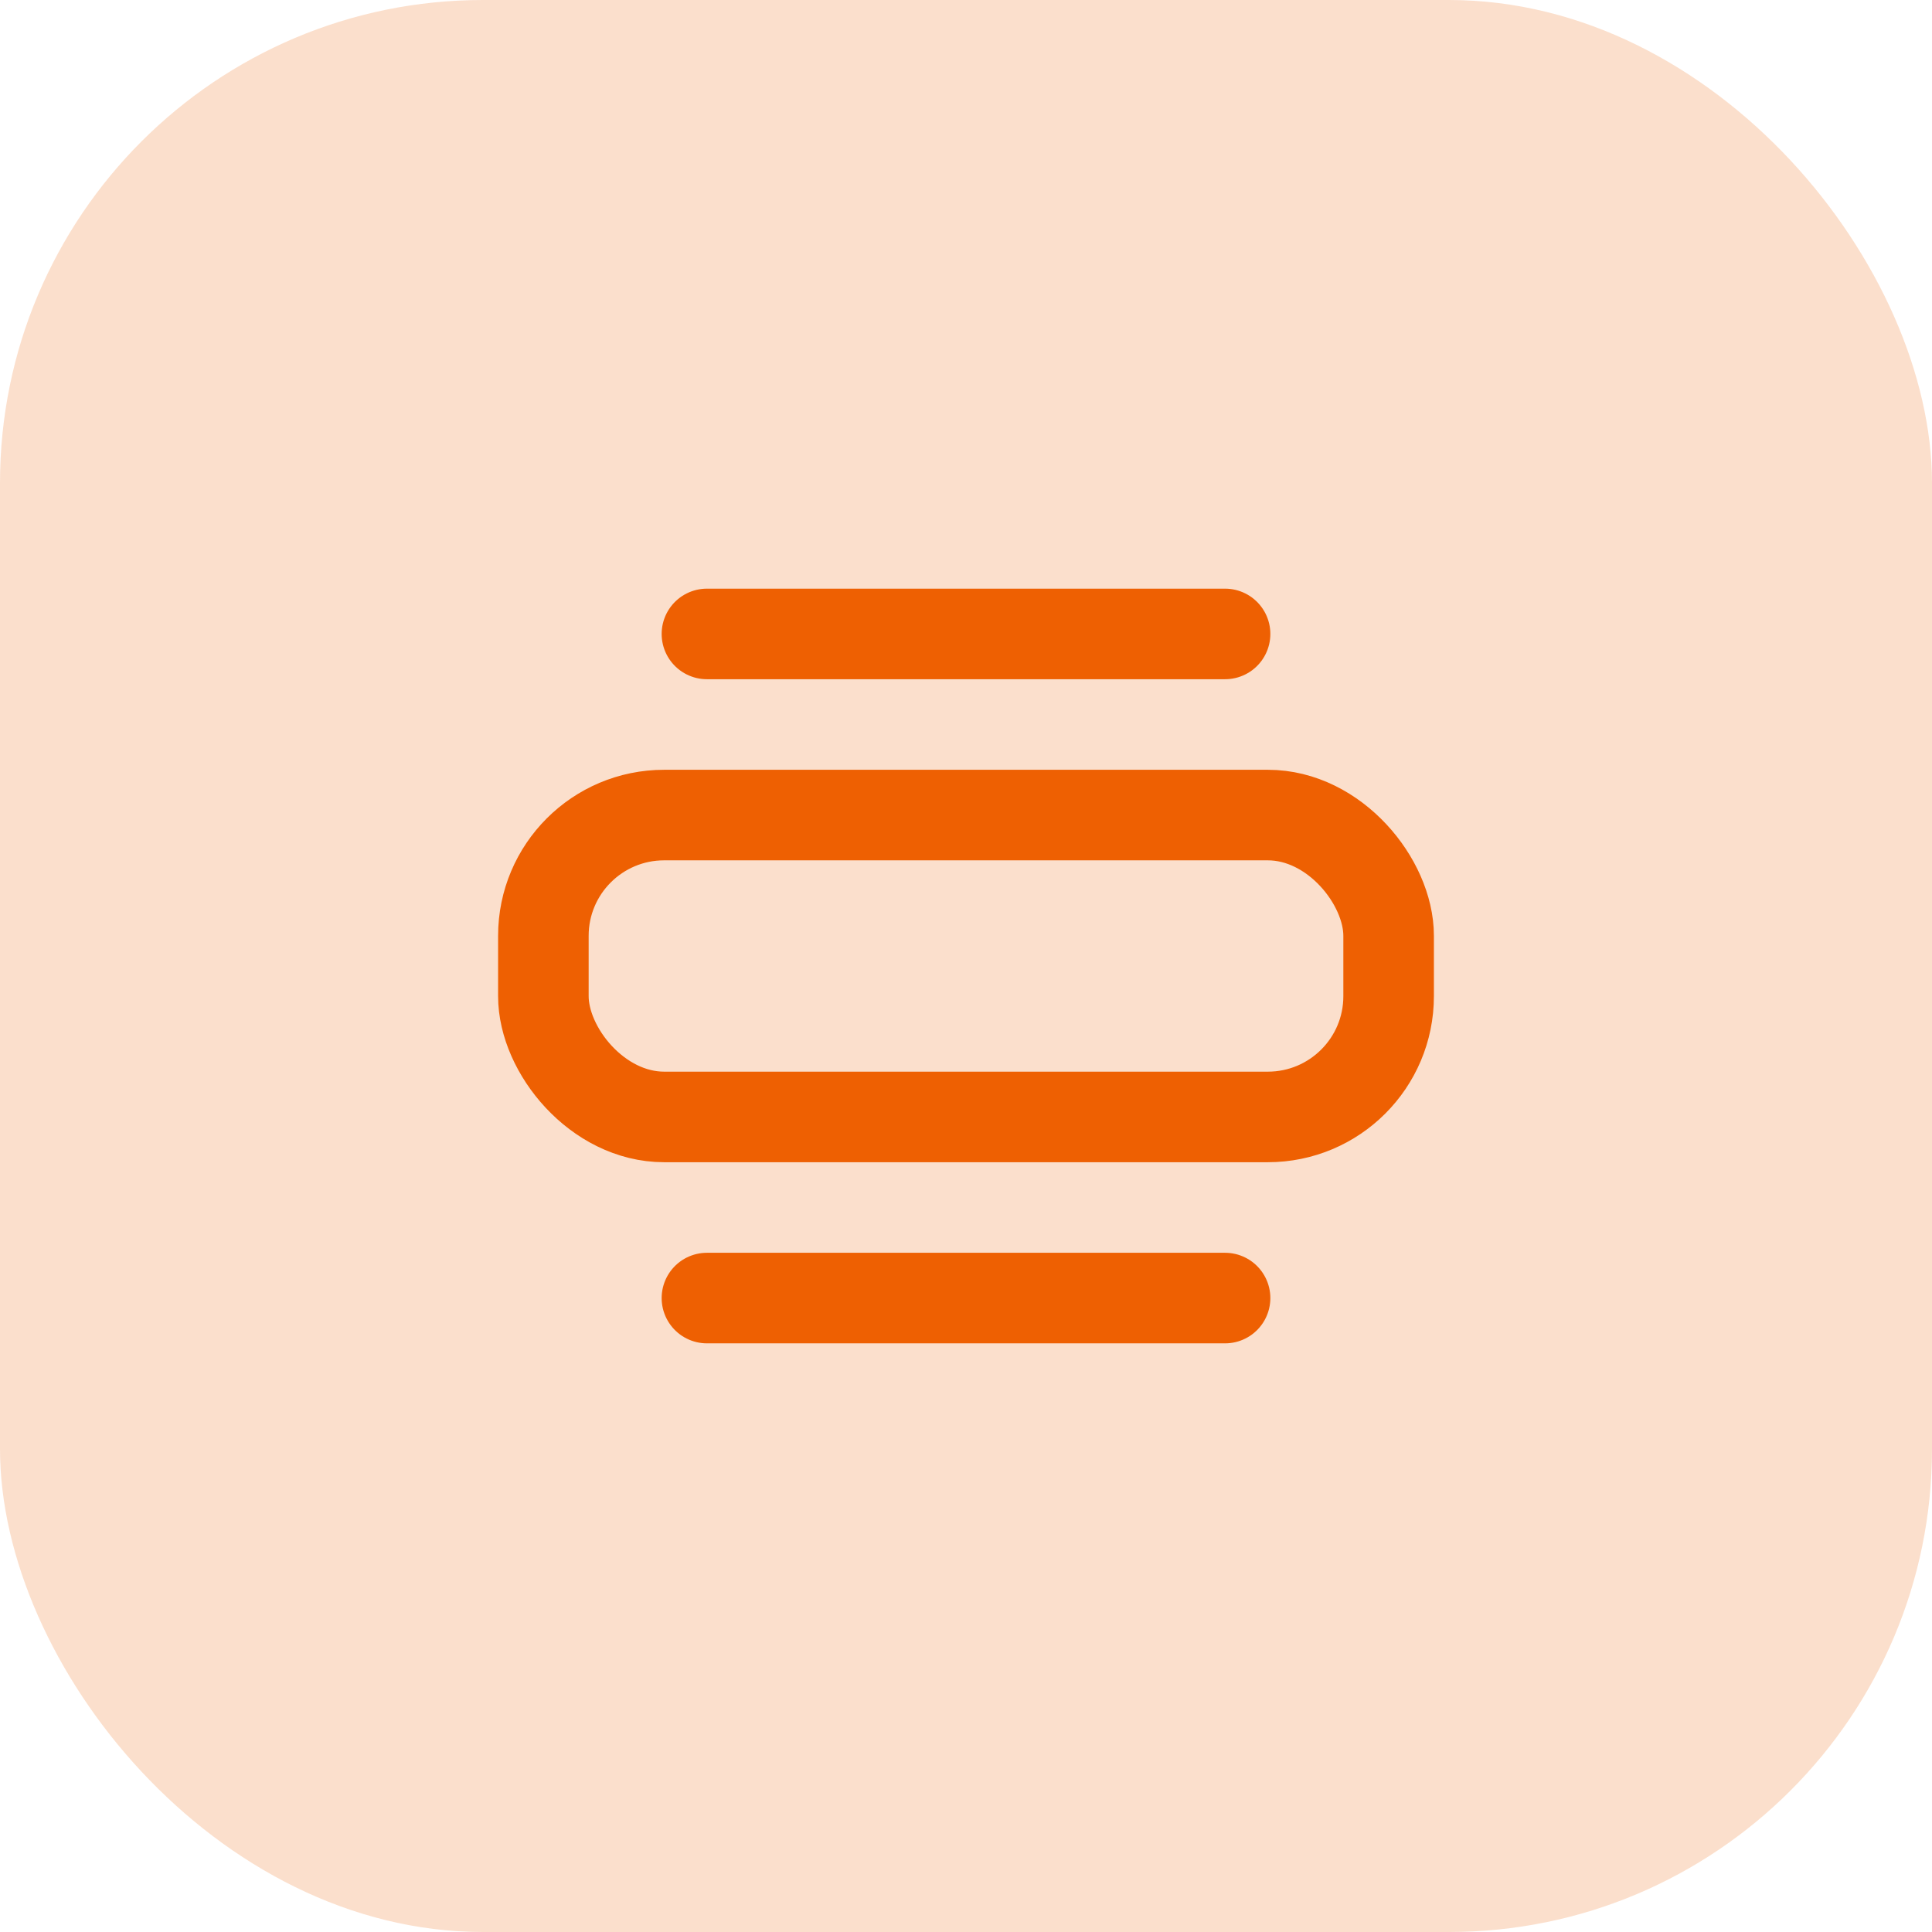 <svg width="32" height="32" viewBox="0 0 32 32" fill="none" xmlns="http://www.w3.org/2000/svg">
<rect x="0" y="0" width="32" height="32" fill="#333333" stroke="none"/>
<g clip-path="url(#clip0_12_548)">
<rect width="32" height="32" fill="white"/>
<rect width="32" height="32" rx="8" fill="#EE6002" fill-opacity="0.2"/>
<rect x="9" y="13.5" width="14" height="5" rx="2" stroke="#EE6002" stroke-width="1.5"/>
<path d="M11.709 10.5H20.291" stroke="#EE6002" stroke-width="1.5" stroke-linecap="round"/>
<path d="M11.709 21.5H20.291" stroke="#EE6002" stroke-width="1.5" stroke-linecap="round"/>
</g>
<defs>
<clipPath id="clip0_12_548">
<rect width="32" height="32" fill="white"/>
</clipPath>
</defs>
</svg>

